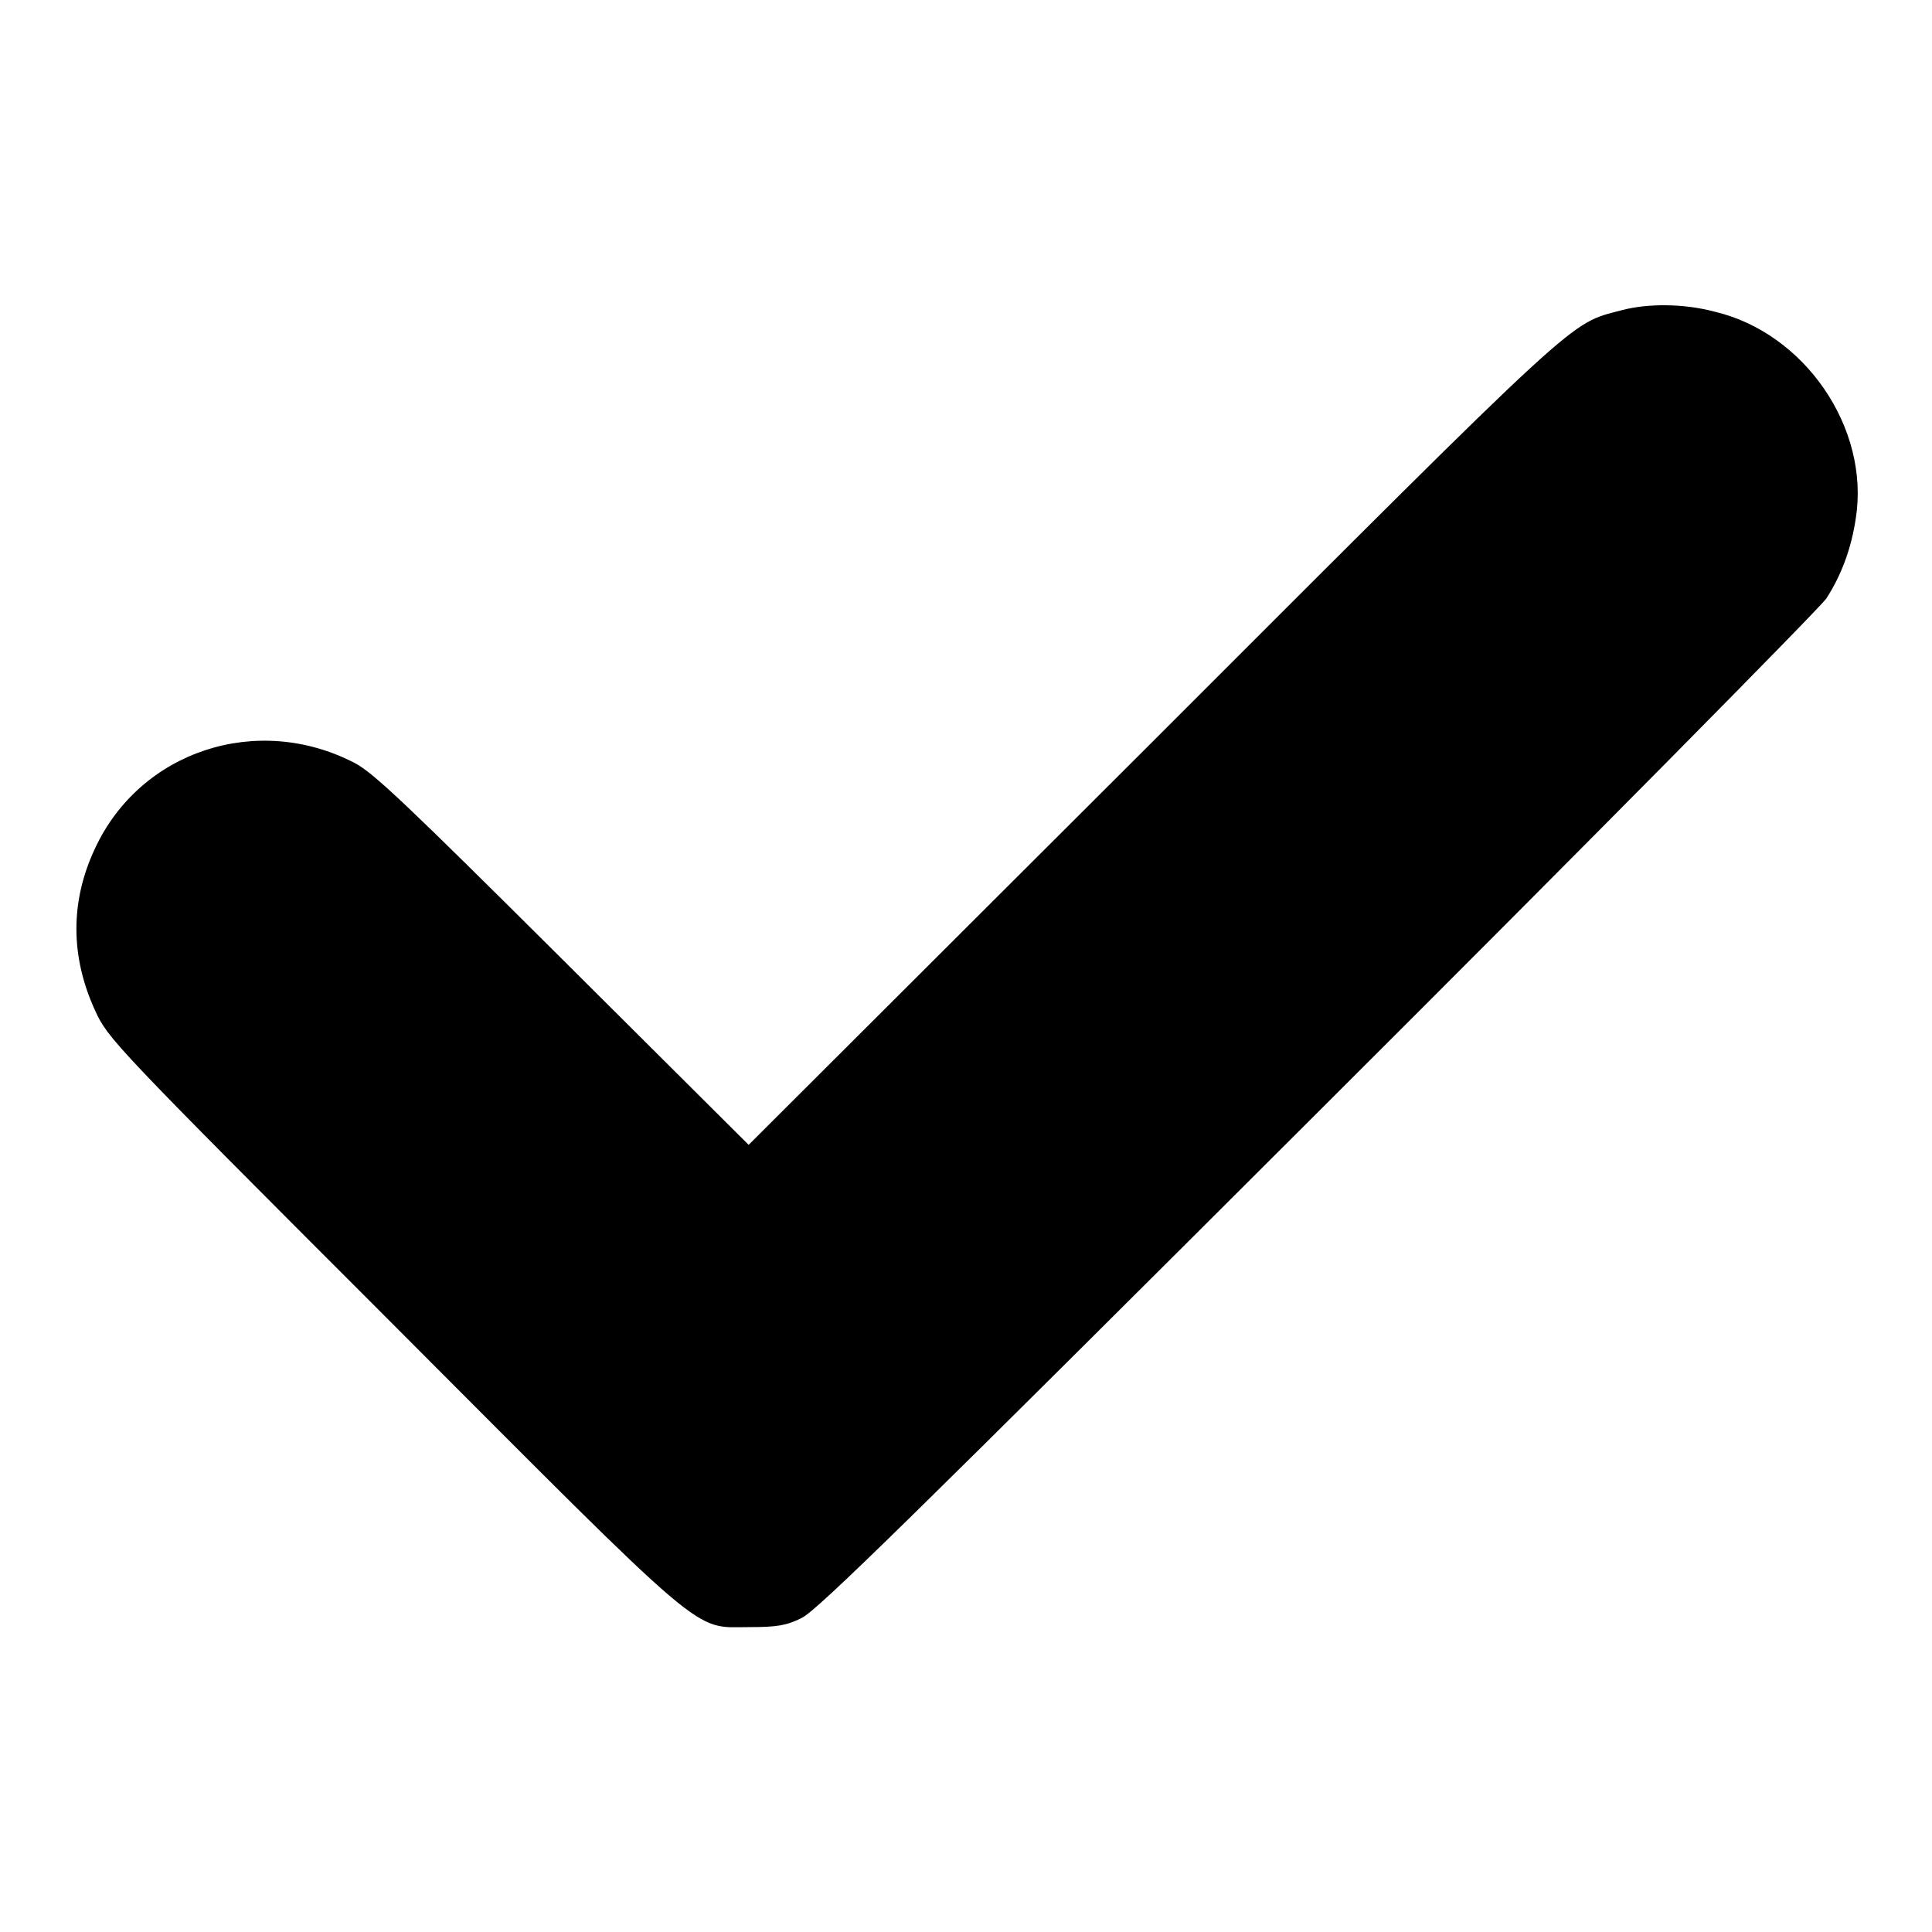 <?xml version="1.0" encoding="utf-8"?>
<!-- Svg Vector Icons : http://www.onlinewebfonts.com/icon -->
<!DOCTYPE svg PUBLIC "-//W3C//DTD SVG 1.1//EN" "http://www.w3.org/Graphics/SVG/1.1/DTD/svg11.dtd">
<svg version="1.1" xmlns="http://www.w3.org/2000/svg" xmlns:xlink="http://www.w3.org/1999/xlink" x="0px" y="0px" viewBox="0 0 256 256" enable-background="new 0 0 256 256" xml:space="preserve">
<g><g><g><path fill="#000000" d="M214.9,41.1c-7.1,1.9-4.5-0.5-62.2,57.2l-53.5,53.4l-24.6-24.5c-20.5-20.4-25.1-24.8-27.6-26.1c-12.9-6.7-28.4-1.6-34.4,11.3c-3.3,7-3.3,14.3,0,21.5c1.7,3.7,2.2,4.3,39.3,41.4c42.5,42.6,39.8,40.3,47.4,40.3c3.6,0,4.9-0.2,6.9-1.2c2-0.9,15-13.7,68.4-67c36.3-36.2,66.6-66.9,67.4-68.1c2-3.1,3.3-6.6,3.9-10.6c1.9-12-6.8-24.6-18.7-27.4C223.1,40.2,218.3,40.2,214.9,41.1z"/></g></g></g>
</svg>